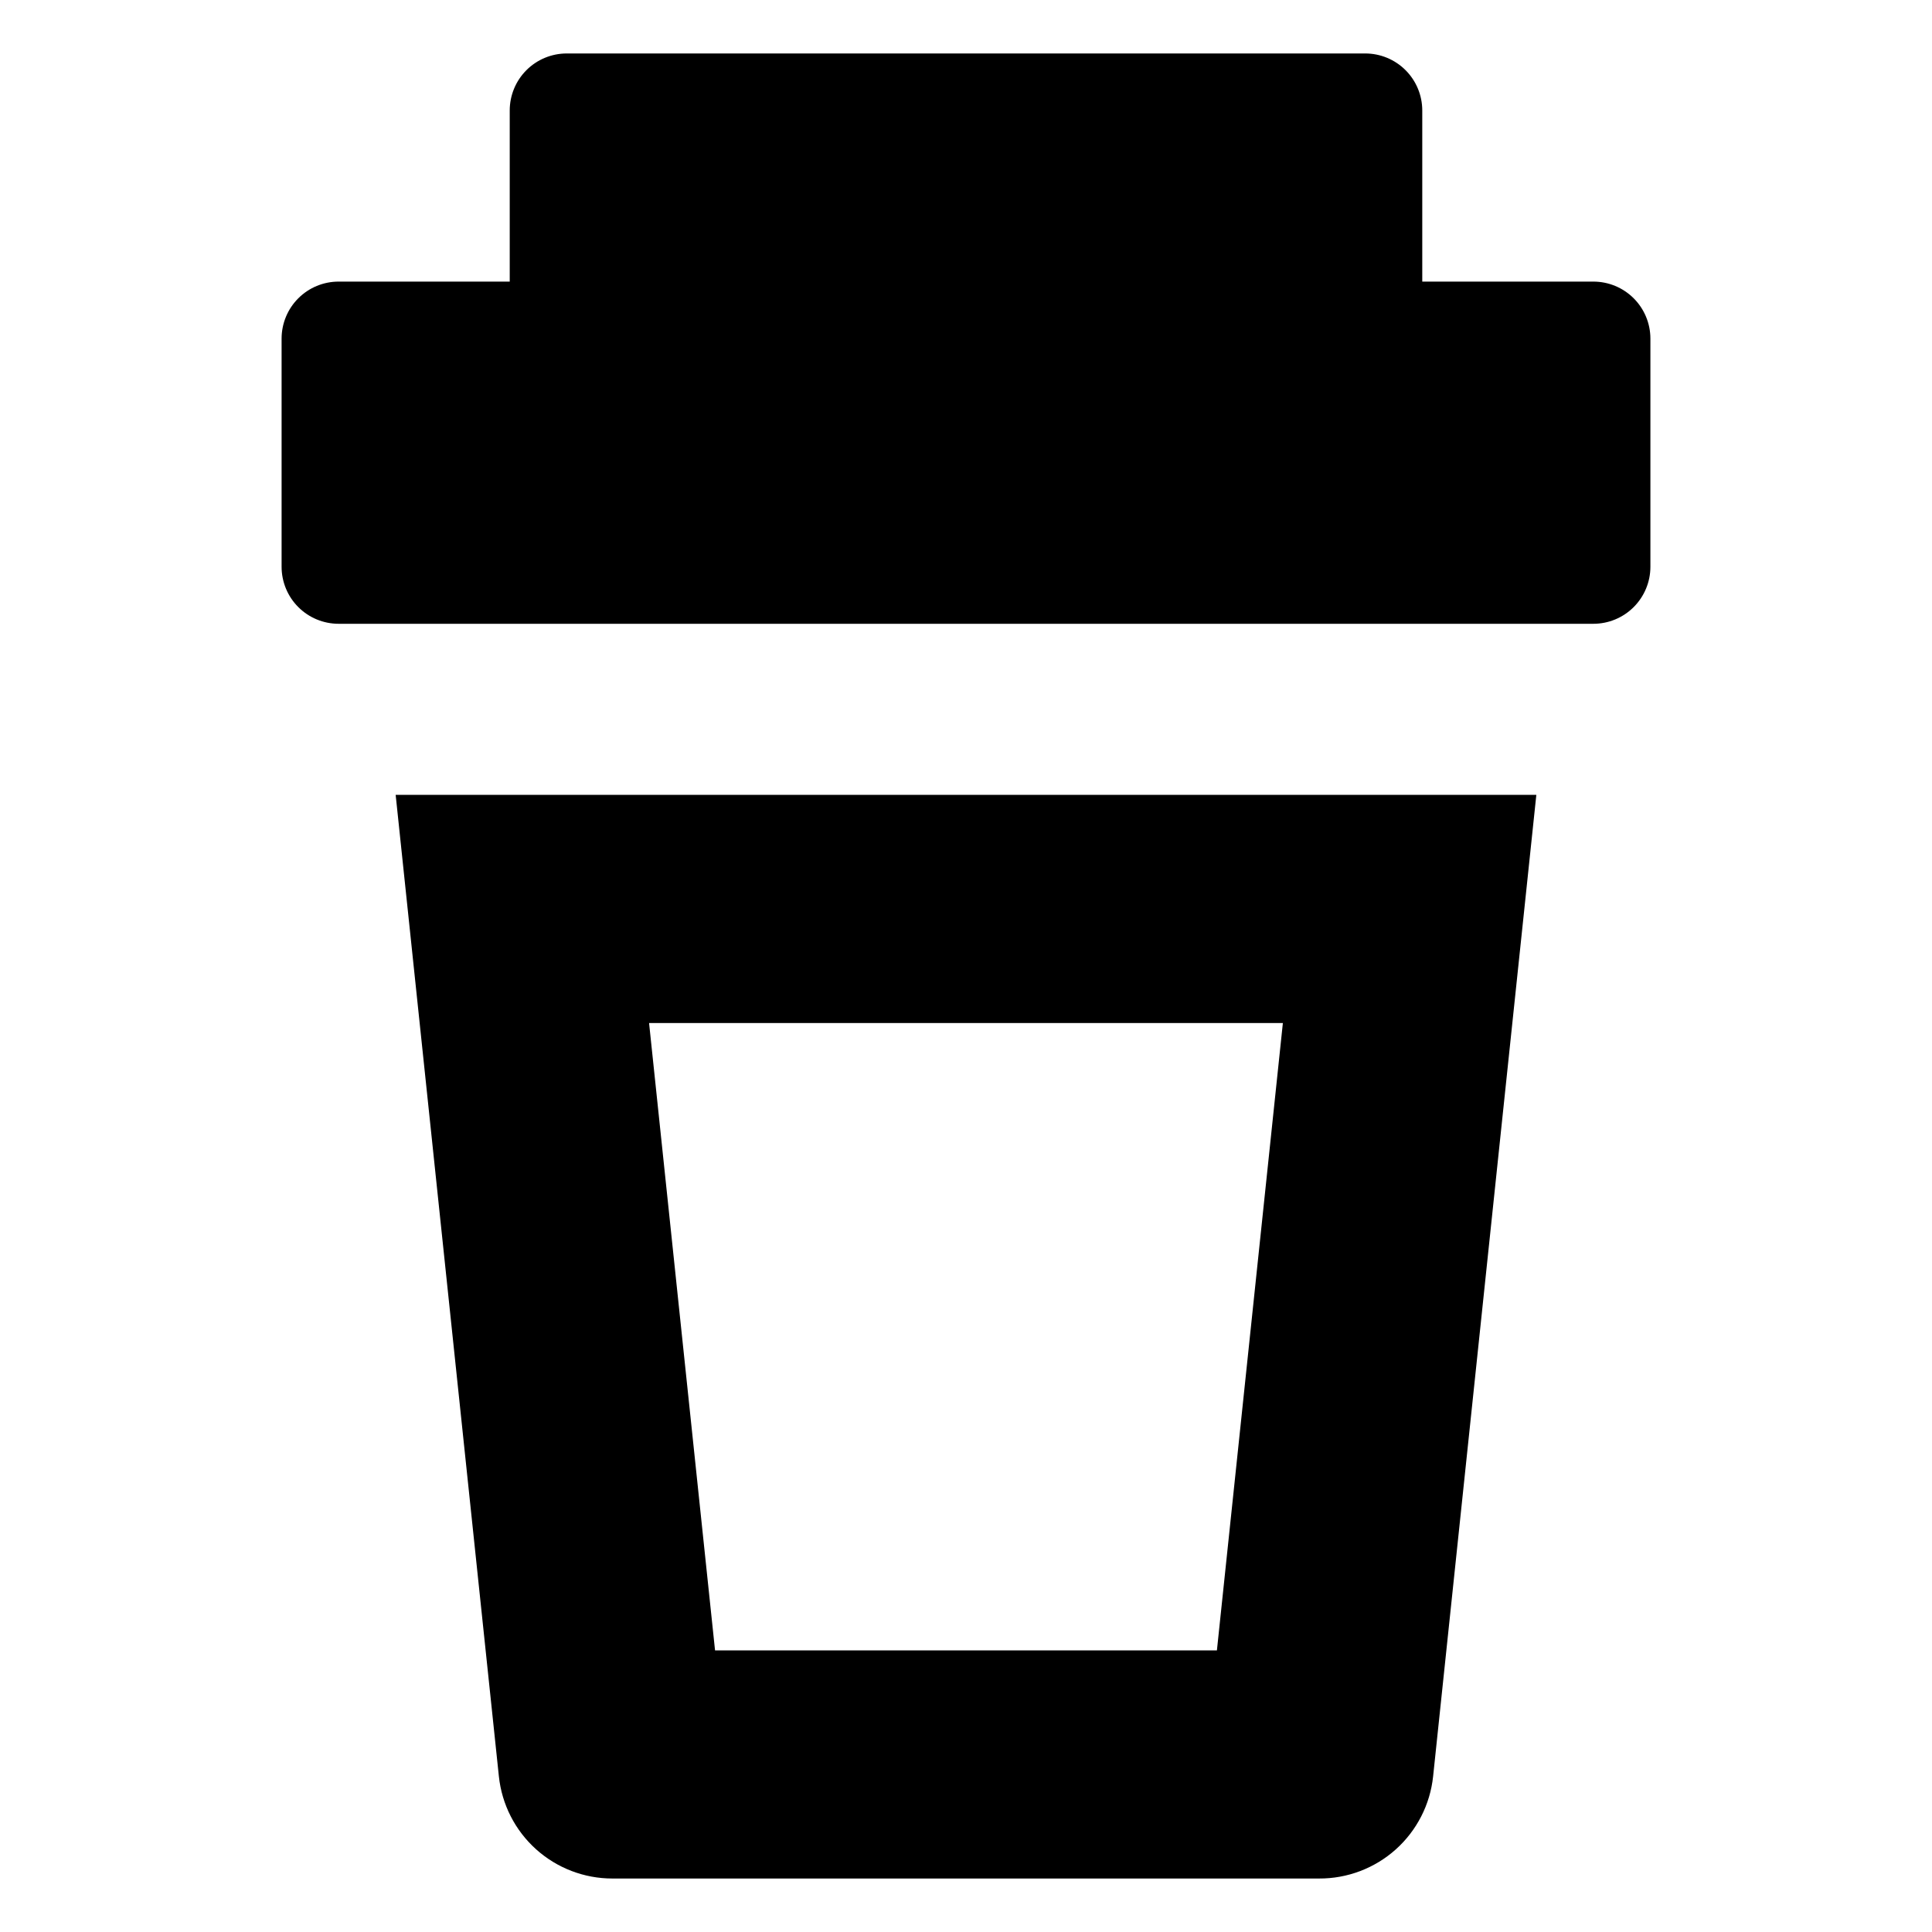 <?xml version="1.0" encoding="UTF-8"?>
<!-- Uploaded to: SVG Repo, www.svgrepo.com, Generator: SVG Repo Mixer Tools -->
<svg fill="#000000" width="800px" height="800px" version="1.1" viewBox="144 144 512 512" xmlns="http://www.w3.org/2000/svg">
 <path d="m566.25 309.31h-332.51c-4.008 0-7.856-1.594-10.688-4.426-2.836-2.836-4.426-6.68-4.426-10.688v-60.457c0-4.008 1.59-7.856 4.426-10.688 2.832-2.836 6.68-4.426 10.688-4.426h45.344v-45.344c0-4.008 1.59-7.856 4.426-10.688 2.832-2.836 6.68-4.426 10.688-4.426h211.6c4.012 0 7.856 1.59 10.688 4.426 2.836 2.832 4.43 6.68 4.43 10.688v45.344h45.344-0.004c4.012 0 7.856 1.59 10.688 4.426 2.836 2.832 4.43 6.68 4.43 10.688v60.457c0 4.008-1.594 7.852-4.43 10.688-2.832 2.832-6.676 4.426-10.688 4.426zm-290.04 305.46-27.355-260.12h302.29l-27.355 260.12c-0.789 7.453-4.316 14.352-9.902 19.352-5.586 4.996-12.832 7.742-20.328 7.703h-187.27c-7.469 0.004-14.676-2.758-20.23-7.754-5.555-4.996-9.062-11.871-9.848-19.301zm39.801-199.66 17.484 166.26h133l17.48-166.26z"/>
</svg>